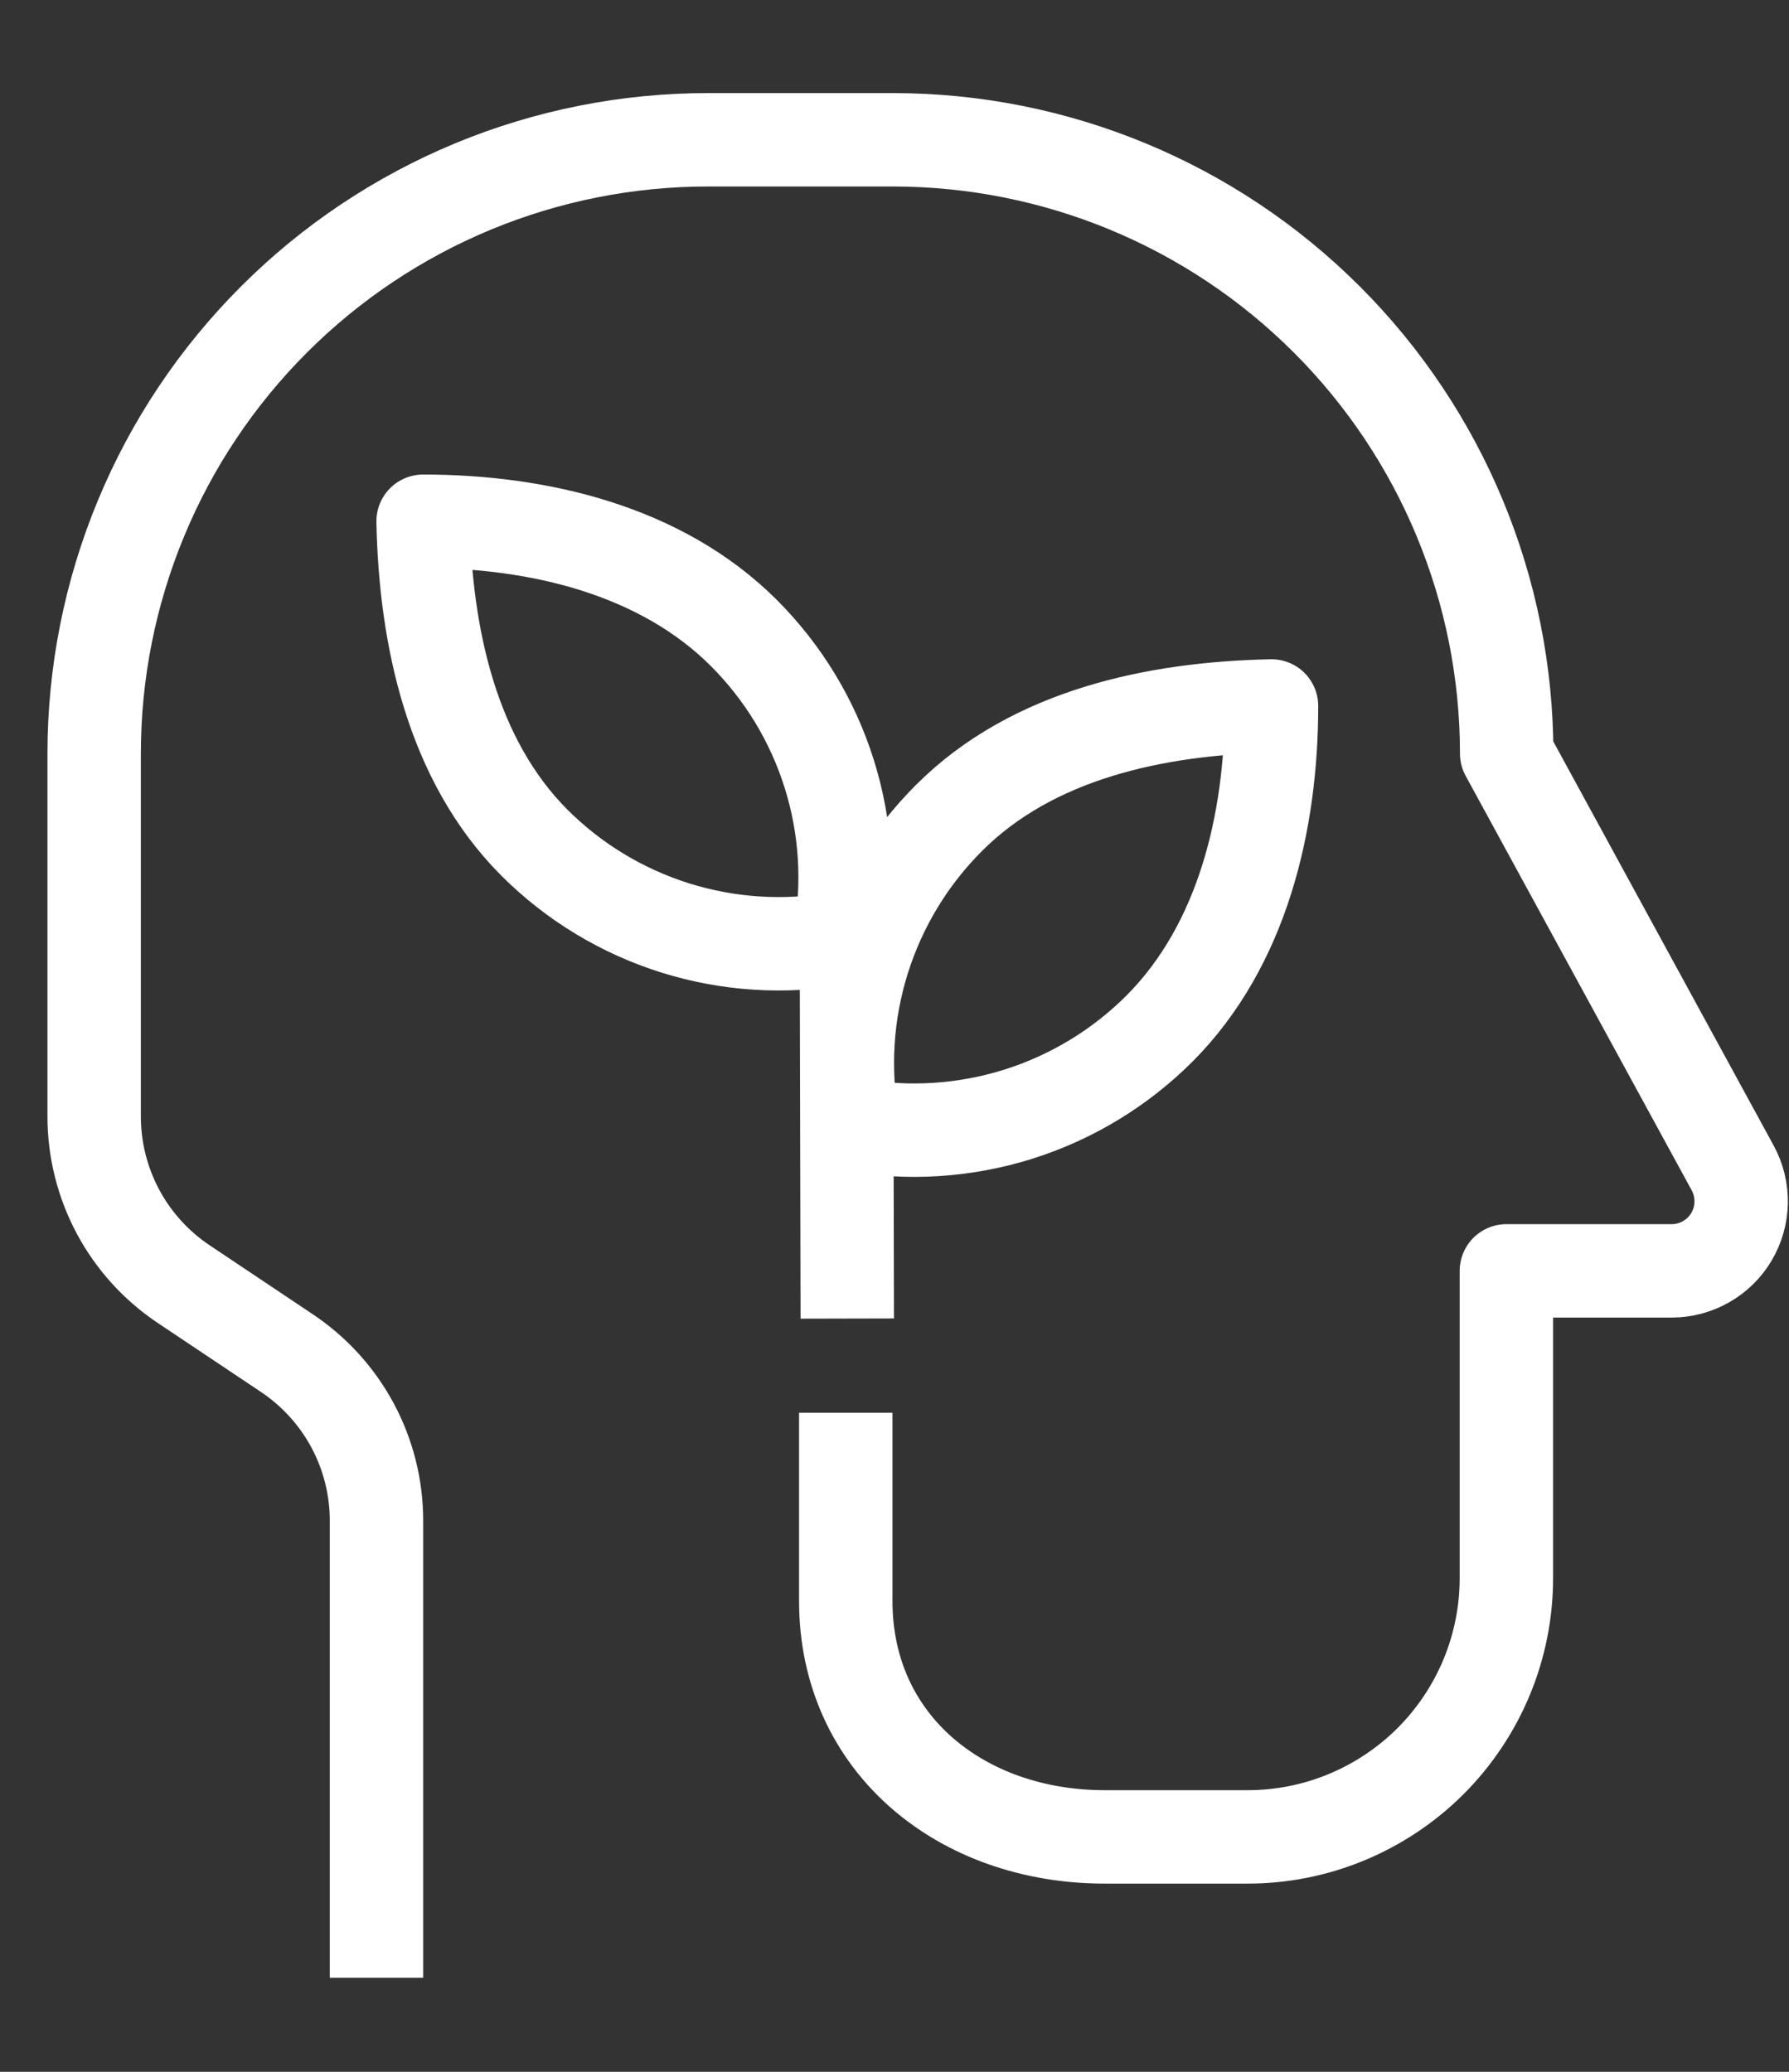 <svg width="38" height="44" viewBox="0 0 38 44" fill="none" xmlns="http://www.w3.org/2000/svg">
<rect x="0" y="0" width="38" height="44" fill="#333333" stroke="none"/>
<path d="M17.965 30.003V34.003C17.965 37.041 20.427 39.011 23.464 39.011H26.491C27.213 39.013 27.929 38.871 28.597 38.595C29.265 38.319 29.872 37.914 30.384 37.404C30.895 36.893 31.301 36.286 31.578 35.619C31.855 34.951 31.997 34.236 31.997 33.513V26.99H35.507C35.763 26.99 36.015 26.923 36.238 26.796C36.461 26.669 36.647 26.487 36.778 26.266C36.908 26.045 36.98 25.794 36.984 25.538C36.988 25.282 36.926 25.028 36.803 24.803L32.003 16.003C32.003 12.546 30.629 9.231 28.185 6.787C25.74 4.342 22.425 2.969 18.968 2.969H15.048C13.335 2.967 11.638 3.303 10.055 3.957C8.472 4.612 7.033 5.572 5.822 6.783C4.61 7.994 3.648 9.431 2.993 11.014C2.337 12.597 2 14.293 2 16.006V23.71C2 24.415 2.174 25.11 2.506 25.732C2.839 26.354 3.32 26.884 3.907 27.275L6.085 28.731C6.673 29.122 7.155 29.651 7.489 30.273C7.822 30.894 7.997 31.589 7.997 32.294V42.003M17.997 28.003L17.976 18.886M15.8 13.443C16.637 14.28 17.26 15.307 17.614 16.436C17.969 17.565 18.044 18.764 17.835 19.929C16.67 20.137 15.472 20.061 14.342 19.707C13.213 19.353 12.186 18.731 11.349 17.894C9.597 16.137 9.037 13.523 8.987 11.07C11.432 11.07 14.037 11.681 15.8 13.443ZM24.632 21.841C23.791 22.682 22.759 23.308 21.625 23.664C20.49 24.02 19.285 24.096 18.115 23.886C17.904 22.715 17.98 21.511 18.336 20.376C18.693 19.241 19.318 18.209 20.16 17.369C21.933 15.595 24.552 15.043 27.008 14.993C27.008 17.449 26.397 20.067 24.632 21.841Z" stroke="white" stroke-width="1.984" stroke-linejoin="round"/>
</svg>
